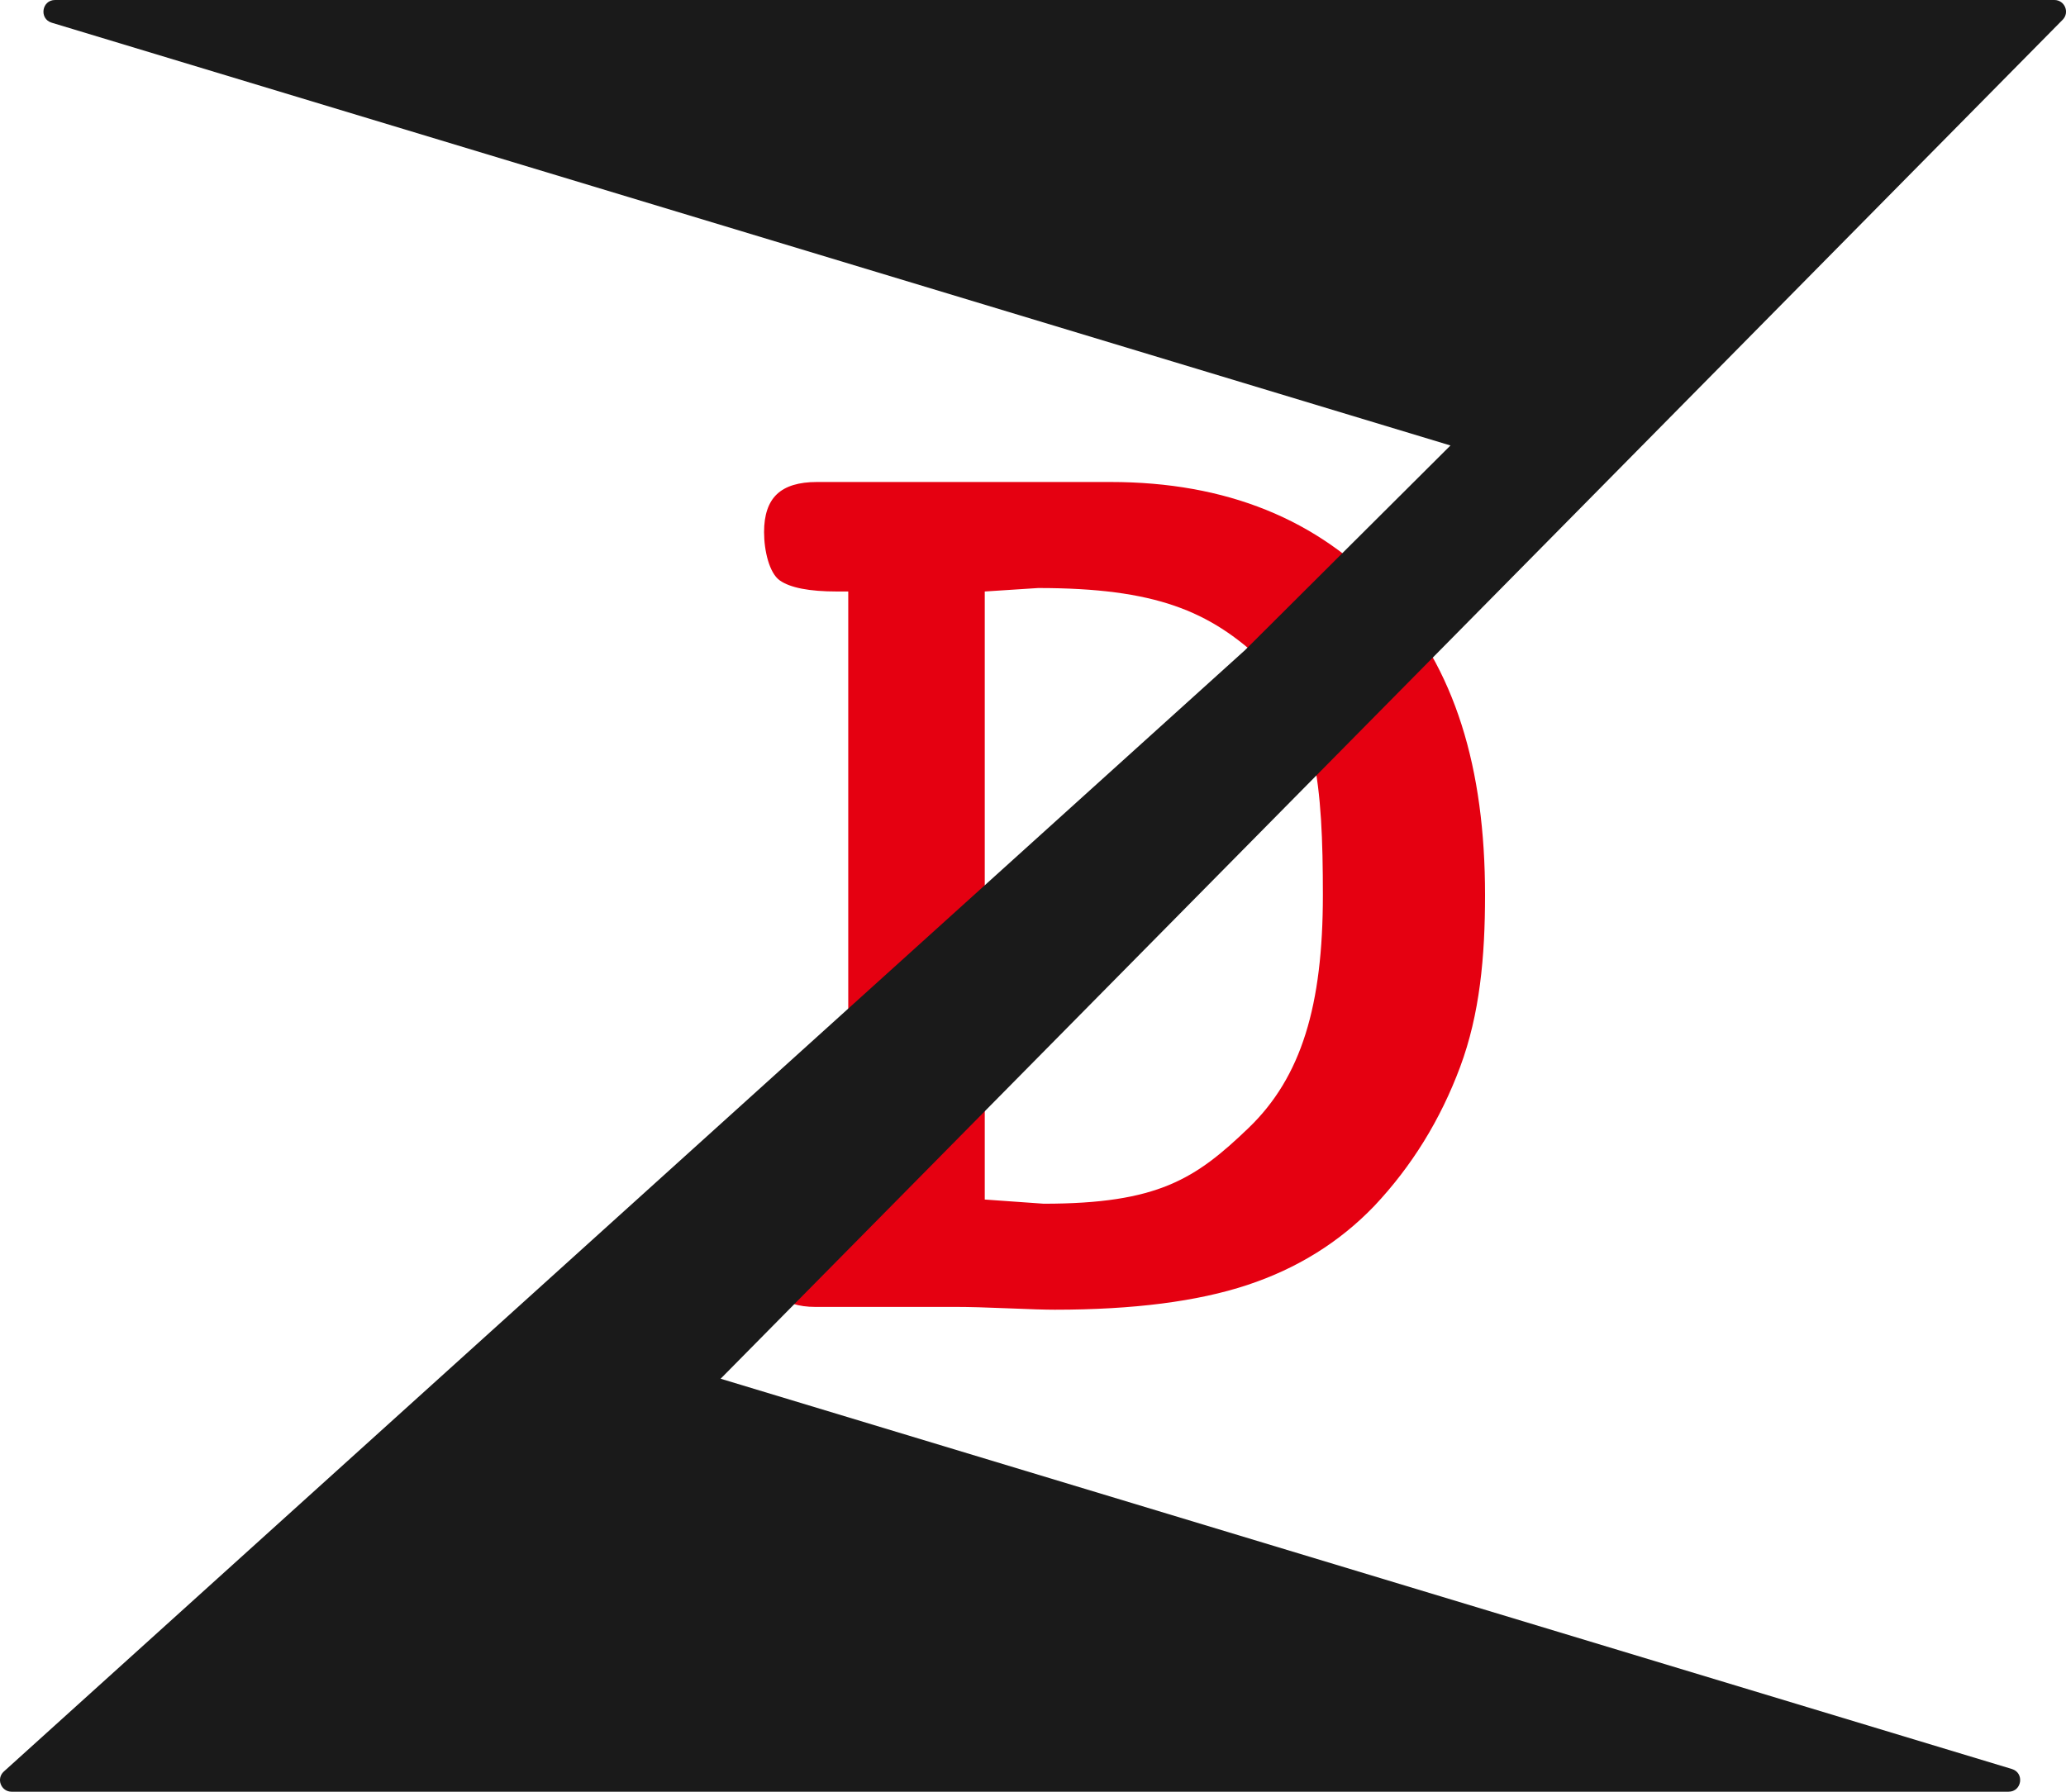 <?xml version="1.0" encoding="UTF-8"?>
<svg id="_レイヤー_1" data-name="レイヤー_1" xmlns="http://www.w3.org/2000/svg" width="666.82" height="578.44" version="1.1" viewBox="0 0 666.82 578.44">
  <!-- Generator: Adobe Illustrator 30.0.0, SVG Export Plug-In . SVG Version: 2.1.1 Build 123)  -->
  <defs>
    <style>
      .st0 {
        fill: #e50011;
      }

      .st1 {
        fill: #1a1a1a;
      }
    </style>
  </defs>
  <path class="st0" d="M308.8,421.93h-45.58c-5.54,0-9.69-1.35-12.46-4.04-2.77-2.69-4.15-6.74-4.15-12.12,0-5.84,1.61-12.89,4.83-15.14,3.22-2.25,9.32-3.37,18.3-3.37h4.04v-196.3h-3.59c-8.98,0-15.16-1.2-18.53-3.59-3.37-2.39-5.05-9.6-5.05-15.59,0-5.54,1.38-9.62,4.15-12.24,2.77-2.62,7.07-3.93,12.91-3.93h94.76c37.28,0,66.99,12.02,89.15,36.04,22.15,24.03,31.73,56.48,31.73,97.34,0,19.91-1.68,38.4-8.04,55.47-6.36,17.07-15.61,32.04-27.73,44.91-11.23,11.68-24.89,20.17-40.98,25.49-16.09,5.32-36.79,7.97-62.09,7.97-3,0-8.05-.15-15.16-.45-7.11-.3-12.61-.45-16.5-.45ZM317.84,190.96v196.3l19.03,1.35c36.83,0,48.97-7.98,66.11-24.45,17.14-16.47,23.99-39.68,23.99-75.16s-2.16-59.28-19.37-75.52c-17.22-16.24-34.65-23.64-72.52-23.64l-17.24,1.12Z"/>
  <path class="st1" d="M3.75,578.44h644.53c4.31,0,5.21-6.08,1.08-7.33l-416.77-126L665.74,6.38c2.34-2.37.66-6.38-2.67-6.38H17.77c-4.31,0-5.21,6.08-1.08,7.33l451.46,136.49-66.32,66.08L1.24,571.92c-2.54,2.3-.92,6.52,2.51,6.52Z"/>
</svg>
